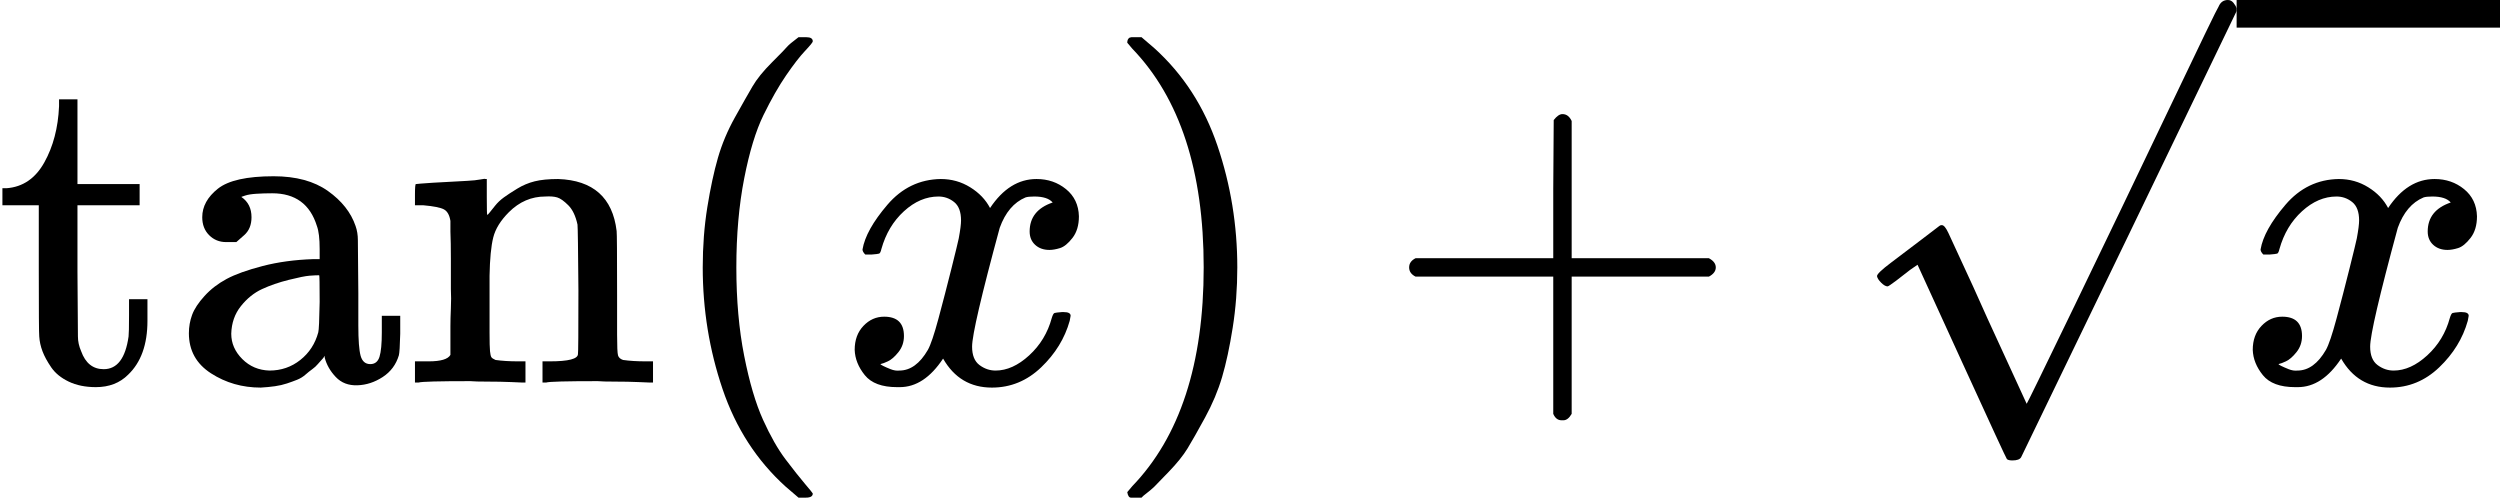 <svg width="371" height="74" viewBox="0 0 371 74" fill="none" xmlns="http://www.w3.org/2000/svg">
<path d="M0.973 27.933C3.387 27.75 5.255 26.475 6.576 24.106C7.897 21.738 8.626 18.959 8.763 15.77V14.745H11.496V27.318H20.72V30.461H11.496V40.3C11.541 45.994 11.564 49.206 11.564 49.935C11.564 50.663 11.723 51.392 12.042 52.121C12.68 53.898 13.796 54.786 15.39 54.786C17.395 54.786 18.625 53.169 19.08 49.935C19.126 49.57 19.149 48.522 19.149 46.791V44.4H21.882V46.791V47.611C21.882 51.119 20.925 53.784 19.012 55.606C17.782 56.836 16.188 57.451 14.229 57.451C12.68 57.451 11.336 57.177 10.197 56.631C9.059 56.084 8.193 55.378 7.601 54.513C7.009 53.647 6.576 52.85 6.303 52.121C6.029 51.392 5.87 50.663 5.824 49.935C5.779 49.616 5.756 46.245 5.756 39.822V30.461H0.358V27.933H0.973Z" fill="black"/>
<path d="M35.069 35.927C35.069 35.927 34.568 35.927 33.566 35.927C32.564 35.927 31.721 35.586 31.038 34.902C30.355 34.219 30.013 33.331 30.013 32.237C30.013 30.643 30.787 29.231 32.336 28.001C33.885 26.771 36.641 26.156 40.604 26.156C43.929 26.156 46.617 26.885 48.666 28.343C50.716 29.8 52.083 31.531 52.766 33.536C52.994 34.173 53.108 34.88 53.108 35.654C53.108 36.428 53.131 39.047 53.176 43.512V48.295C53.176 50.481 53.29 51.984 53.518 52.804C53.746 53.624 54.224 54.034 54.953 54.034C55.636 54.034 56.092 53.67 56.319 52.941C56.547 52.212 56.661 51.005 56.661 49.32V46.86H59.394V49.525C59.349 51.347 59.28 52.417 59.189 52.736C58.779 54.103 57.982 55.173 56.798 55.947C55.613 56.722 54.361 57.132 53.04 57.177C51.718 57.223 50.648 56.813 49.828 55.947C49.008 55.082 48.462 54.125 48.188 53.078V52.804L48.052 53.009C47.961 53.146 47.847 53.283 47.71 53.419C47.573 53.556 47.391 53.761 47.163 54.034C46.935 54.308 46.662 54.558 46.343 54.786C46.025 55.014 45.683 55.287 45.318 55.606C44.954 55.925 44.544 56.175 44.089 56.357C43.633 56.54 43.132 56.722 42.585 56.904C42.039 57.086 41.447 57.223 40.809 57.314C40.171 57.405 39.465 57.474 38.691 57.519C35.957 57.519 33.498 56.813 31.311 55.401C29.125 53.989 28.031 52.007 28.031 49.456C28.031 48.5 28.191 47.589 28.51 46.723C28.828 45.858 29.443 44.924 30.355 43.922C31.265 42.919 32.359 42.077 33.634 41.394C34.91 40.71 36.686 40.072 38.964 39.48C41.242 38.888 43.747 38.546 46.48 38.455H47.437V36.952C47.437 35.403 47.3 34.264 47.027 33.536C46.025 30.301 43.815 28.684 40.399 28.684C39.579 28.684 38.804 28.707 38.076 28.753C37.347 28.798 36.777 28.889 36.367 29.026C35.957 29.163 35.775 29.231 35.821 29.231C36.823 29.914 37.324 30.916 37.324 32.237C37.324 33.376 36.96 34.264 36.231 34.902L35.069 35.927ZM34.318 49.525C34.318 50.937 34.864 52.189 35.957 53.283C37.051 54.376 38.395 54.945 39.989 54.991C41.72 54.991 43.246 54.467 44.567 53.419C45.888 52.372 46.776 51.005 47.232 49.32C47.323 49.001 47.391 47.498 47.437 44.81C47.437 42.168 47.414 40.847 47.368 40.847C47.004 40.847 46.526 40.87 45.933 40.915C45.341 40.961 44.316 41.166 42.859 41.53C41.401 41.895 40.08 42.35 38.895 42.897C37.711 43.443 36.663 44.286 35.752 45.425C34.841 46.564 34.363 47.93 34.318 49.525Z" fill="black"/>
<path d="M62.674 53.624H63.63C65.407 53.624 66.478 53.305 66.842 52.668V52.121C66.842 51.711 66.842 51.187 66.842 50.55C66.842 49.912 66.842 49.206 66.842 48.431C66.842 47.657 66.865 46.769 66.91 45.767C66.956 44.764 66.956 43.808 66.91 42.897C66.91 41.485 66.91 39.981 66.91 38.387C66.91 36.793 66.888 35.449 66.842 34.356V32.784C66.705 31.919 66.386 31.349 65.885 31.076C65.384 30.802 64.359 30.598 62.811 30.461H61.581V28.889C61.581 27.842 61.626 27.318 61.717 27.318L62.401 27.249C62.856 27.204 63.494 27.158 64.314 27.113C65.134 27.067 65.977 27.022 66.842 26.976C67.616 26.931 68.436 26.885 69.302 26.84C70.167 26.794 70.828 26.726 71.283 26.634C71.739 26.543 71.989 26.521 72.035 26.566H72.24V29.299C72.24 31.03 72.263 31.896 72.308 31.896C72.354 31.896 72.468 31.782 72.65 31.554C72.832 31.326 73.105 30.985 73.47 30.529C73.834 30.074 74.267 29.664 74.768 29.299C75.269 28.935 75.93 28.502 76.75 28.001C77.57 27.5 78.435 27.136 79.346 26.908C80.257 26.68 81.419 26.566 82.831 26.566C88.024 26.748 90.916 29.322 91.509 34.287C91.554 34.606 91.577 37.772 91.577 43.785V49.661C91.577 51.392 91.623 52.417 91.714 52.736C91.805 53.055 92.055 53.283 92.465 53.419C93.422 53.556 94.538 53.624 95.813 53.624H96.907V56.767H96.36L94.72 56.699C93.672 56.654 92.534 56.631 91.304 56.631C90.074 56.631 89.208 56.608 88.707 56.562C84.015 56.562 81.464 56.631 81.054 56.767H80.508V53.624H81.601C84.38 53.624 85.769 53.26 85.769 52.531C85.814 52.44 85.837 49.297 85.837 43.102C85.792 36.952 85.746 33.695 85.701 33.331C85.427 32.055 84.972 31.099 84.334 30.461C83.696 29.823 83.15 29.436 82.694 29.299C82.239 29.163 81.647 29.117 80.918 29.163C78.868 29.163 77.069 29.937 75.52 31.486C74.29 32.716 73.515 33.968 73.197 35.244C72.878 36.519 72.695 38.41 72.65 40.915V45.288V49.388C72.65 50.755 72.673 51.666 72.718 52.121C72.764 52.577 72.832 52.873 72.923 53.009C73.014 53.146 73.219 53.283 73.538 53.419C74.495 53.556 75.611 53.624 76.886 53.624H77.98V56.767H77.433L75.861 56.699C74.768 56.654 73.606 56.631 72.377 56.631C71.147 56.631 70.281 56.608 69.78 56.562C65.088 56.562 62.537 56.631 62.127 56.767H61.581V53.624H62.674Z" fill="black"/>
<path d="M104.286 39.685C104.286 36.542 104.514 33.559 104.969 30.734C105.425 27.91 105.949 25.473 106.541 23.423C107.133 21.373 107.976 19.369 109.069 17.41C110.162 15.451 111.028 13.925 111.666 12.832C112.303 11.739 113.26 10.555 114.535 9.279C115.811 8.004 116.562 7.229 116.79 6.956C117.018 6.683 117.587 6.204 118.498 5.521H119.387H119.66C120.298 5.521 120.617 5.726 120.617 6.136C120.617 6.273 120.229 6.751 119.455 7.571C118.681 8.391 117.747 9.598 116.654 11.192C115.56 12.787 114.444 14.745 113.305 17.069C112.167 19.392 111.21 22.535 110.436 26.498C109.661 30.461 109.274 34.857 109.274 39.685C109.274 44.514 109.661 48.887 110.436 52.804C111.21 56.722 112.144 59.888 113.237 62.302C114.33 64.716 115.446 66.675 116.585 68.178C117.724 69.681 118.681 70.889 119.455 71.8C120.229 72.711 120.617 73.189 120.617 73.235C120.617 73.645 120.275 73.85 119.592 73.85H119.387H118.498L116.585 72.21C112.303 68.338 109.183 63.509 107.224 57.724C105.265 51.939 104.286 45.926 104.286 39.685Z" fill="black"/>
<path d="M127.996 37.02C128.315 35.107 129.545 32.898 131.686 30.392C133.827 27.887 136.469 26.612 139.612 26.566C141.206 26.566 142.664 26.976 143.985 27.796C145.306 28.616 146.285 29.641 146.923 30.871C148.836 28.001 151.137 26.566 153.824 26.566C155.51 26.566 156.967 27.067 158.197 28.069C159.427 29.072 160.065 30.415 160.111 32.101C160.111 33.422 159.792 34.492 159.154 35.312C158.516 36.132 157.901 36.633 157.309 36.815C156.717 36.998 156.193 37.089 155.738 37.089C154.872 37.089 154.166 36.838 153.619 36.337C153.073 35.836 152.799 35.176 152.799 34.356C152.799 32.26 153.938 30.825 156.216 30.051C155.715 29.459 154.804 29.163 153.483 29.163C152.89 29.163 152.458 29.208 152.184 29.299C150.453 30.028 149.178 31.531 148.358 33.809C145.625 43.876 144.258 49.752 144.258 51.438C144.258 52.713 144.623 53.624 145.352 54.171C146.08 54.718 146.878 54.991 147.743 54.991C149.429 54.991 151.091 54.239 152.731 52.736C154.371 51.233 155.487 49.388 156.079 47.201C156.216 46.746 156.352 46.495 156.489 46.45C156.626 46.404 156.99 46.359 157.582 46.313H157.856C158.539 46.313 158.881 46.495 158.881 46.86C158.881 46.905 158.835 47.156 158.744 47.611C158.015 50.208 156.603 52.508 154.508 54.513C152.412 56.517 149.975 57.519 147.196 57.519C144.008 57.519 141.593 56.084 139.954 53.214C138.086 56.039 135.945 57.451 133.531 57.451H133.121C130.889 57.451 129.294 56.858 128.338 55.674C127.381 54.49 126.88 53.237 126.835 51.916C126.835 50.458 127.267 49.274 128.133 48.363C128.998 47.452 130.023 46.996 131.208 46.996C133.166 46.996 134.146 47.953 134.146 49.866C134.146 50.777 133.872 51.574 133.326 52.258C132.779 52.941 132.255 53.397 131.754 53.624C131.253 53.852 130.957 53.966 130.866 53.966L130.661 54.034C130.661 54.08 130.798 54.171 131.071 54.308C131.344 54.444 131.709 54.604 132.164 54.786C132.62 54.968 133.052 55.036 133.462 54.991C135.102 54.991 136.514 53.966 137.699 51.916C138.109 51.187 138.633 49.638 139.27 47.27C139.908 44.901 140.546 42.441 141.184 39.89C141.821 37.339 142.186 35.836 142.277 35.38C142.505 34.151 142.618 33.262 142.618 32.716C142.618 31.44 142.277 30.529 141.593 29.983C140.91 29.436 140.136 29.163 139.27 29.163C137.448 29.163 135.74 29.892 134.146 31.349C132.551 32.807 131.435 34.675 130.798 36.952C130.706 37.362 130.593 37.59 130.456 37.635C130.319 37.681 129.955 37.727 129.363 37.772H128.406C128.133 37.499 127.996 37.248 127.996 37.02Z" fill="black"/>
<path d="M167.627 5.589L167.9 5.521C168.128 5.521 168.356 5.521 168.583 5.521H169.403L171.316 7.161C175.598 11.033 178.719 15.861 180.677 21.646C182.636 27.432 183.616 33.445 183.616 39.685C183.616 42.783 183.388 45.767 182.932 48.636C182.477 51.506 181.953 53.943 181.361 55.947C180.769 57.952 179.926 59.956 178.833 61.96C177.739 63.965 176.874 65.491 176.236 66.538C175.598 67.586 174.665 68.748 173.435 70.023C172.205 71.299 171.476 72.05 171.248 72.278C171.02 72.506 170.496 72.939 169.677 73.576C169.54 73.713 169.449 73.804 169.403 73.85H168.583C168.219 73.85 167.968 73.85 167.832 73.85C167.695 73.85 167.581 73.781 167.49 73.645C167.399 73.508 167.331 73.303 167.285 73.03C167.331 72.984 167.581 72.688 168.037 72.141C175.097 64.807 178.628 53.989 178.628 39.685C178.628 25.382 175.097 14.563 168.037 7.229C167.581 6.683 167.331 6.386 167.285 6.341C167.285 5.976 167.399 5.726 167.627 5.589Z" fill="black"/>
<path d="M209.116 40.574C209.116 40.574 209.116 40.277 209.116 39.685C209.116 39.093 209.435 38.638 210.072 38.319H230.503V28.069L230.571 17.82C231.027 17.228 231.459 16.932 231.869 16.932C232.461 16.932 232.917 17.273 233.236 17.957V38.319H253.598C254.281 38.683 254.623 39.139 254.623 39.685C254.623 40.232 254.281 40.687 253.598 41.052H233.236V61.414C232.871 62.051 232.461 62.37 232.006 62.37H231.869H231.733C231.186 62.37 230.776 62.051 230.503 61.414V41.052H210.072C209.435 40.733 209.116 40.277 209.116 39.685V40.574Z" fill="black"/>
<path d="M335.469 37.02C335.788 35.107 337.018 32.898 339.159 30.392C341.3 27.887 343.942 26.612 347.085 26.566C348.679 26.566 350.137 26.976 351.458 27.796C352.779 28.616 353.758 29.641 354.396 30.871C356.309 28.001 358.61 26.566 361.297 26.566C362.983 26.566 364.44 27.067 365.67 28.069C366.9 29.072 367.538 30.415 367.584 32.101C367.584 33.422 367.265 34.492 366.627 35.312C365.989 36.132 365.374 36.633 364.782 36.815C364.19 36.998 363.666 37.089 363.211 37.089C362.345 37.089 361.639 36.838 361.092 36.337C360.546 35.836 360.272 35.176 360.272 34.356C360.272 32.26 361.411 30.825 363.689 30.051C363.188 29.459 362.277 29.163 360.956 29.163C360.364 29.163 359.931 29.208 359.657 29.299C357.926 30.028 356.651 31.531 355.831 33.809C353.098 43.876 351.731 49.752 351.731 51.438C351.731 52.713 352.096 53.624 352.825 54.171C353.553 54.718 354.351 54.991 355.216 54.991C356.902 54.991 358.564 54.239 360.204 52.736C361.844 51.233 362.96 49.388 363.552 47.201C363.689 46.746 363.825 46.495 363.962 46.45C364.099 46.404 364.463 46.359 365.055 46.313H365.329C366.012 46.313 366.354 46.495 366.354 46.86C366.354 46.905 366.308 47.156 366.217 47.611C365.488 50.208 364.076 52.508 361.981 54.513C359.885 56.517 357.448 57.519 354.669 57.519C351.481 57.519 349.067 56.084 347.427 53.214C345.559 56.039 343.418 57.451 341.004 57.451H340.594C338.362 57.451 336.767 56.858 335.811 55.674C334.854 54.49 334.353 53.237 334.308 51.916C334.308 50.458 334.74 49.274 335.606 48.363C336.471 47.452 337.496 46.996 338.681 46.996C340.639 46.996 341.619 47.953 341.619 49.866C341.619 50.777 341.345 51.574 340.799 52.258C340.252 52.941 339.728 53.397 339.227 53.624C338.726 53.852 338.43 53.966 338.339 53.966L338.134 54.034C338.134 54.08 338.271 54.171 338.544 54.308C338.817 54.444 339.182 54.604 339.637 54.786C340.093 54.968 340.525 55.036 340.935 54.991C342.575 54.991 343.987 53.966 345.172 51.916C345.582 51.187 346.106 49.638 346.743 47.27C347.381 44.901 348.019 42.441 348.657 39.89C349.294 37.339 349.659 35.836 349.75 35.38C349.978 34.151 350.091 33.262 350.091 32.716C350.091 31.44 349.75 30.529 349.067 29.983C348.383 29.436 347.609 29.163 346.743 29.163C344.921 29.163 343.213 29.892 341.619 31.349C340.024 32.807 338.908 34.675 338.271 36.952C338.179 37.362 338.066 37.59 337.929 37.635C337.792 37.681 337.428 37.727 336.836 37.772H335.879C335.606 37.499 335.469 37.248 335.469 37.02Z" fill="black"/>
<path d="M280.123 42.5C279.85 42.5 279.531 42.318 279.166 41.954C278.802 41.589 278.597 41.27 278.551 40.997C278.506 40.724 279.212 40.041 280.67 38.947C282.127 37.854 283.63 36.715 285.179 35.531C286.728 34.346 287.594 33.686 287.776 33.549C287.867 33.458 287.981 33.413 288.117 33.413H288.186C288.459 33.413 288.778 33.8 289.142 34.574C289.507 35.349 290.737 38.014 292.832 42.569C293.698 44.528 294.404 46.099 294.95 47.283L300.758 59.924C300.804 59.924 303.172 55.073 307.864 45.37C312.556 35.668 317.248 25.897 321.94 16.057C326.632 6.218 329.069 1.184 329.251 0.957C329.525 0.319 329.98 1.7345e-05 330.618 1.7345e-05C330.937 1.7345e-05 331.21 0.137 331.438 0.41C331.665 0.683 331.825 0.957 331.916 1.23V1.64L315.995 34.643L299.938 67.85C299.756 68.169 299.323 68.329 298.64 68.329C298.23 68.329 297.957 68.26 297.82 68.124C297.729 68.033 295.497 63.204 291.124 53.638L284.564 39.289L283.471 40.041C282.788 40.587 282.082 41.134 281.353 41.681C280.624 42.227 280.214 42.5 280.123 42.5Z" fill="black"/>
<path d="M371 4.1H331.916V1.38283e-05H371V4.1Z" fill="black"/>
</svg>
